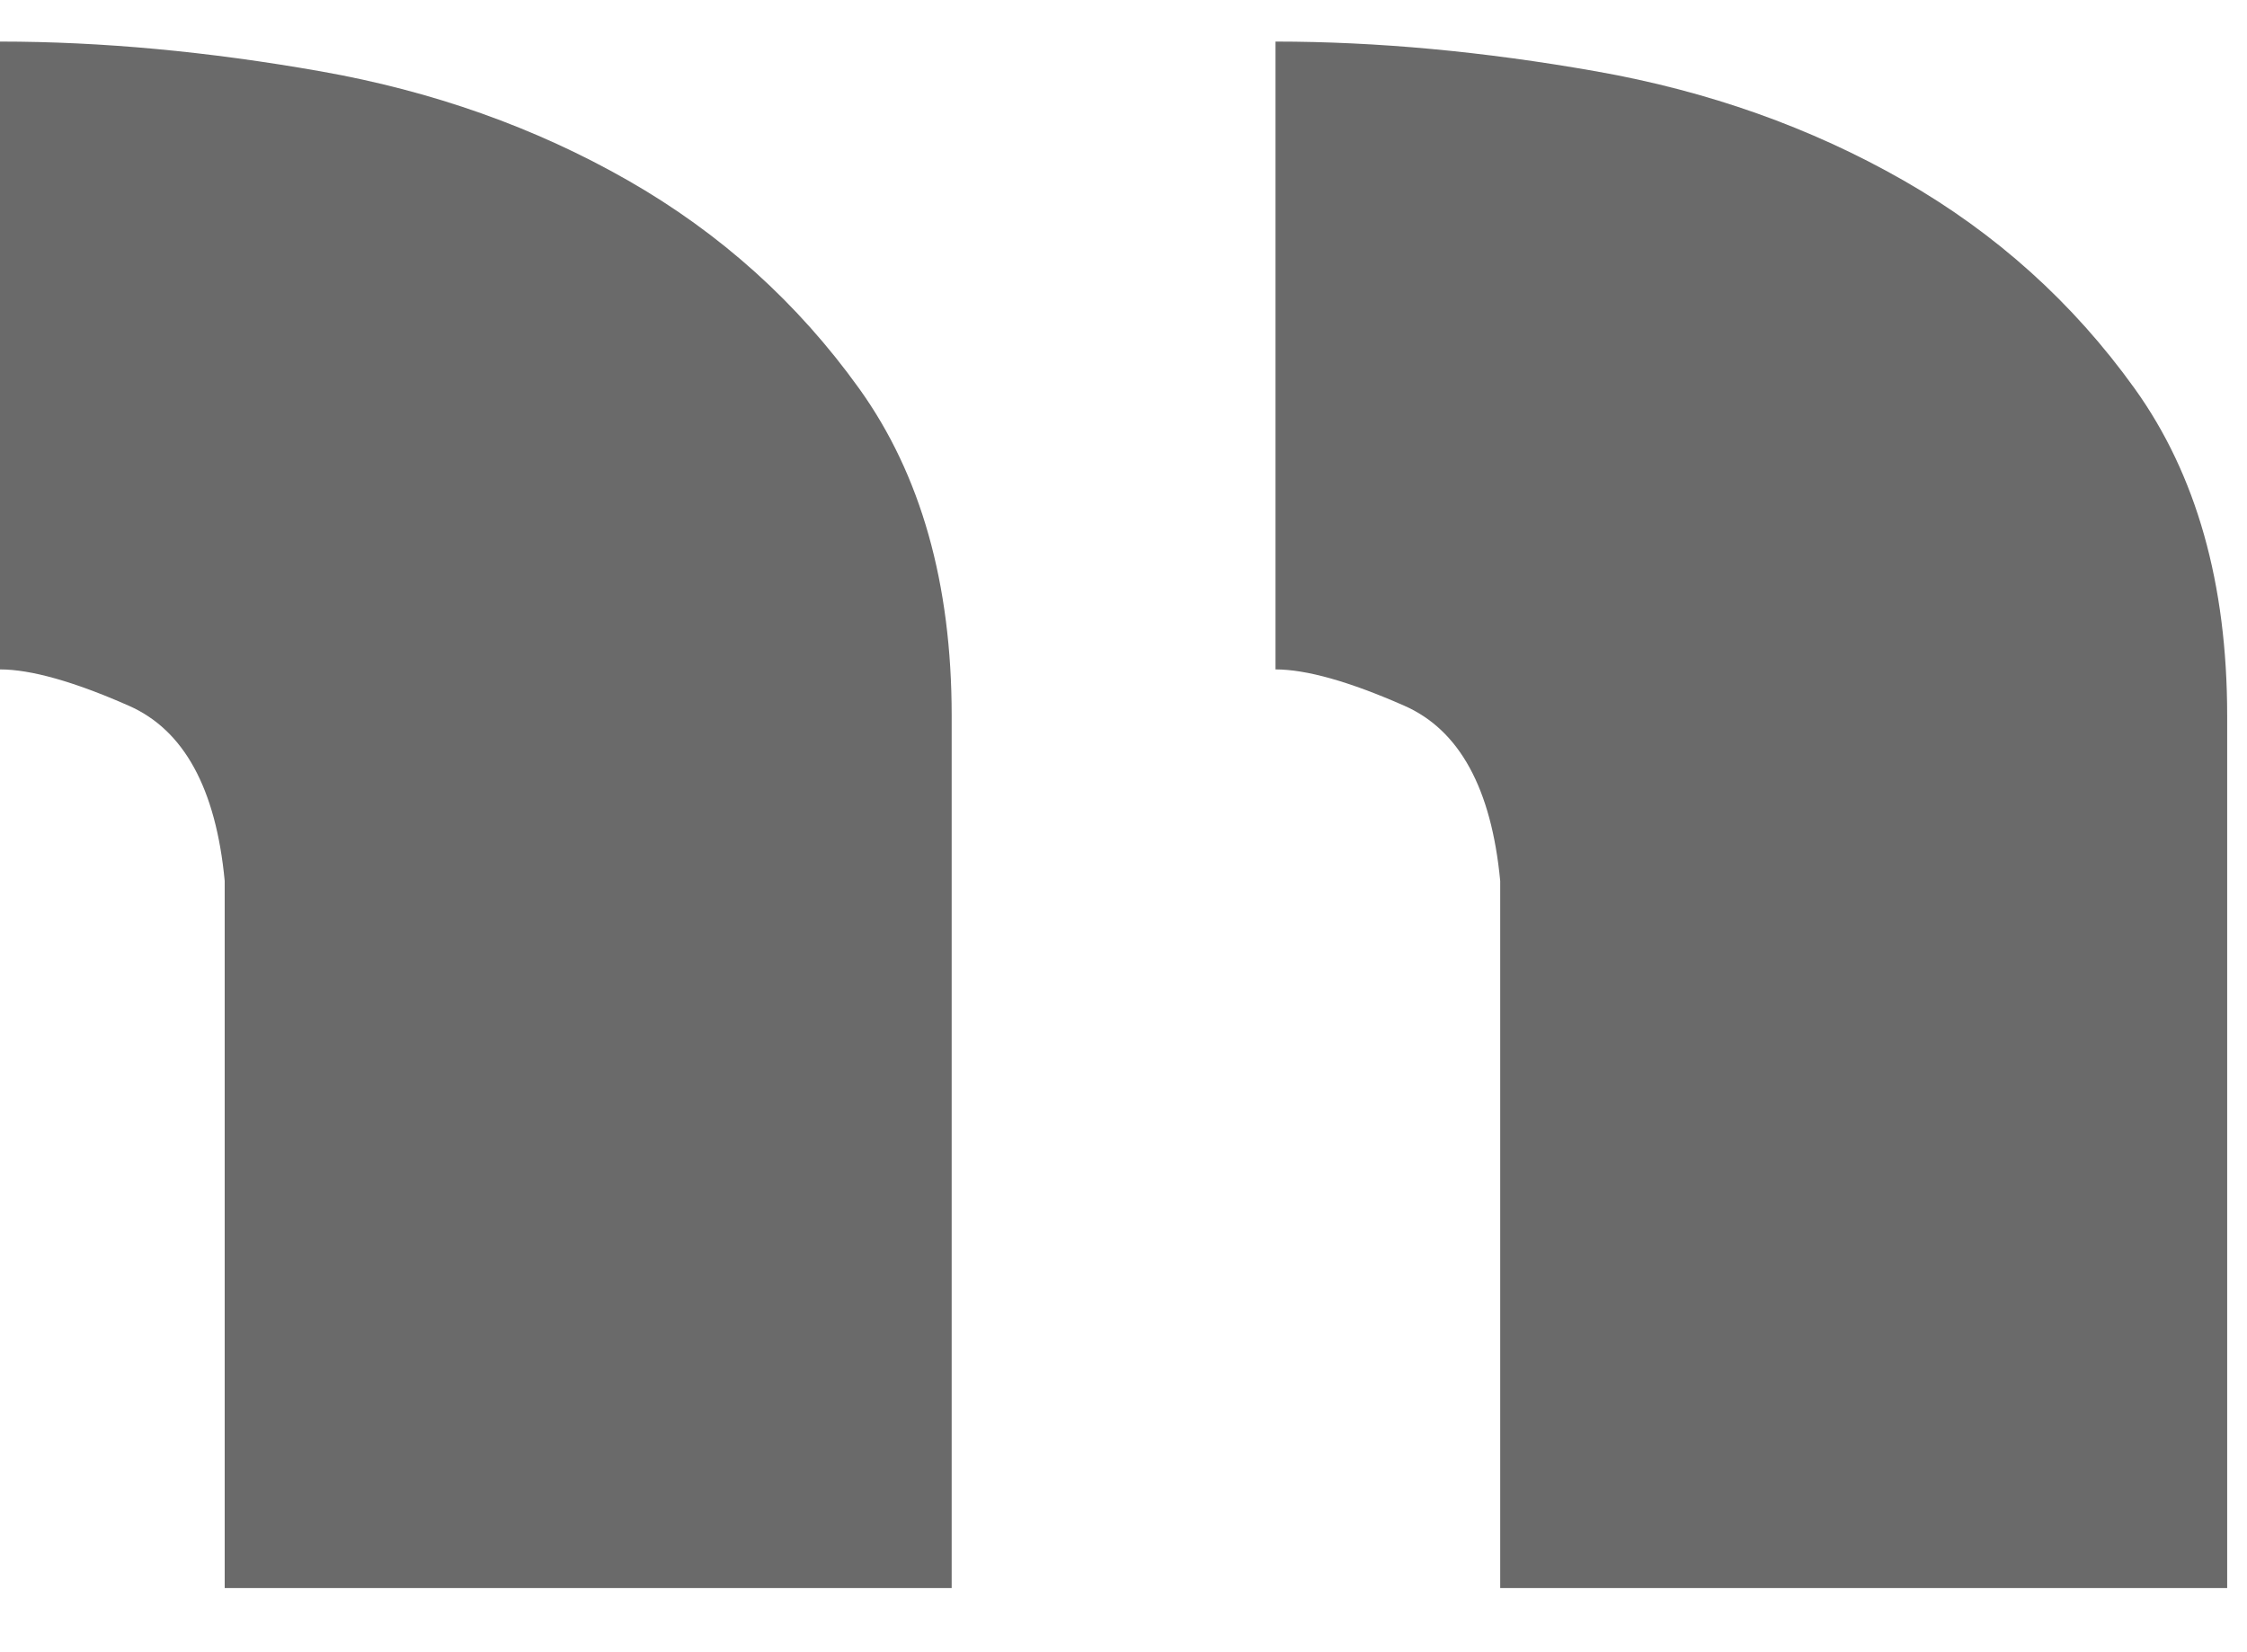 <?xml version="1.0" encoding="UTF-8"?>
<svg width="34px" height="25px" viewBox="0 0 34 25" version="1.1" xmlns="http://www.w3.org/2000/svg" xmlns:xlink="http://www.w3.org/1999/xlink">
    <!-- Generator: Sketch 51.3 (57544) - http://www.bohemiancoding.com/sketch -->
    <title>”</title>
    <desc>Created with Sketch.</desc>
    <defs></defs>
    <g id="Page-1" stroke="none" stroke-width="1" fill="none" fill-rule="evenodd">
        <g id="Synbiotics" transform="translate(-867, -1992)" fill="#6A6A6A">
            <g id="Value-proposition" transform="translate(119, 1389)">
                <g id="Group-9" transform="translate(2, 441)">
                    <g id="Group-6" transform="translate(135, 145.629)">
                        <g id="Group-2" transform="translate(87, 17)">
                            <path d="M524,0 C525.533,0 527.15,0.15 528.85,0.45 C530.55,0.75 532.1,1.3 533.5,2.1 C534.9,2.9 536.067,3.95 537,5.25 C537.933,6.55 538.4,8.2 538.4,10.2 L538.4,23.4 L527.4,23.4 L527.4,12.7 C527.267,11.3 526.783,10.417 525.95,10.05 C525.117,9.683 524.467,9.5 524,9.5 L524,0 Z M543.3,0 C544.833,0 546.45,0.15 548.15,0.45 C549.85,0.75 551.4,1.3 552.8,2.1 C554.2,2.9 555.367,3.95 556.3,5.25 C557.233,6.55 557.7,8.2 557.7,10.2 L557.7,23.4 L546.7,23.4 L546.7,12.7 C546.567,11.3 546.083,10.417 545.25,10.05 C544.417,9.683 543.767,9.5 543.3,9.5 L543.3,0 Z" id="”"></path>
                        </g>
                    </g>
                </g>
            </g>
        </g>
    </g>
</svg>